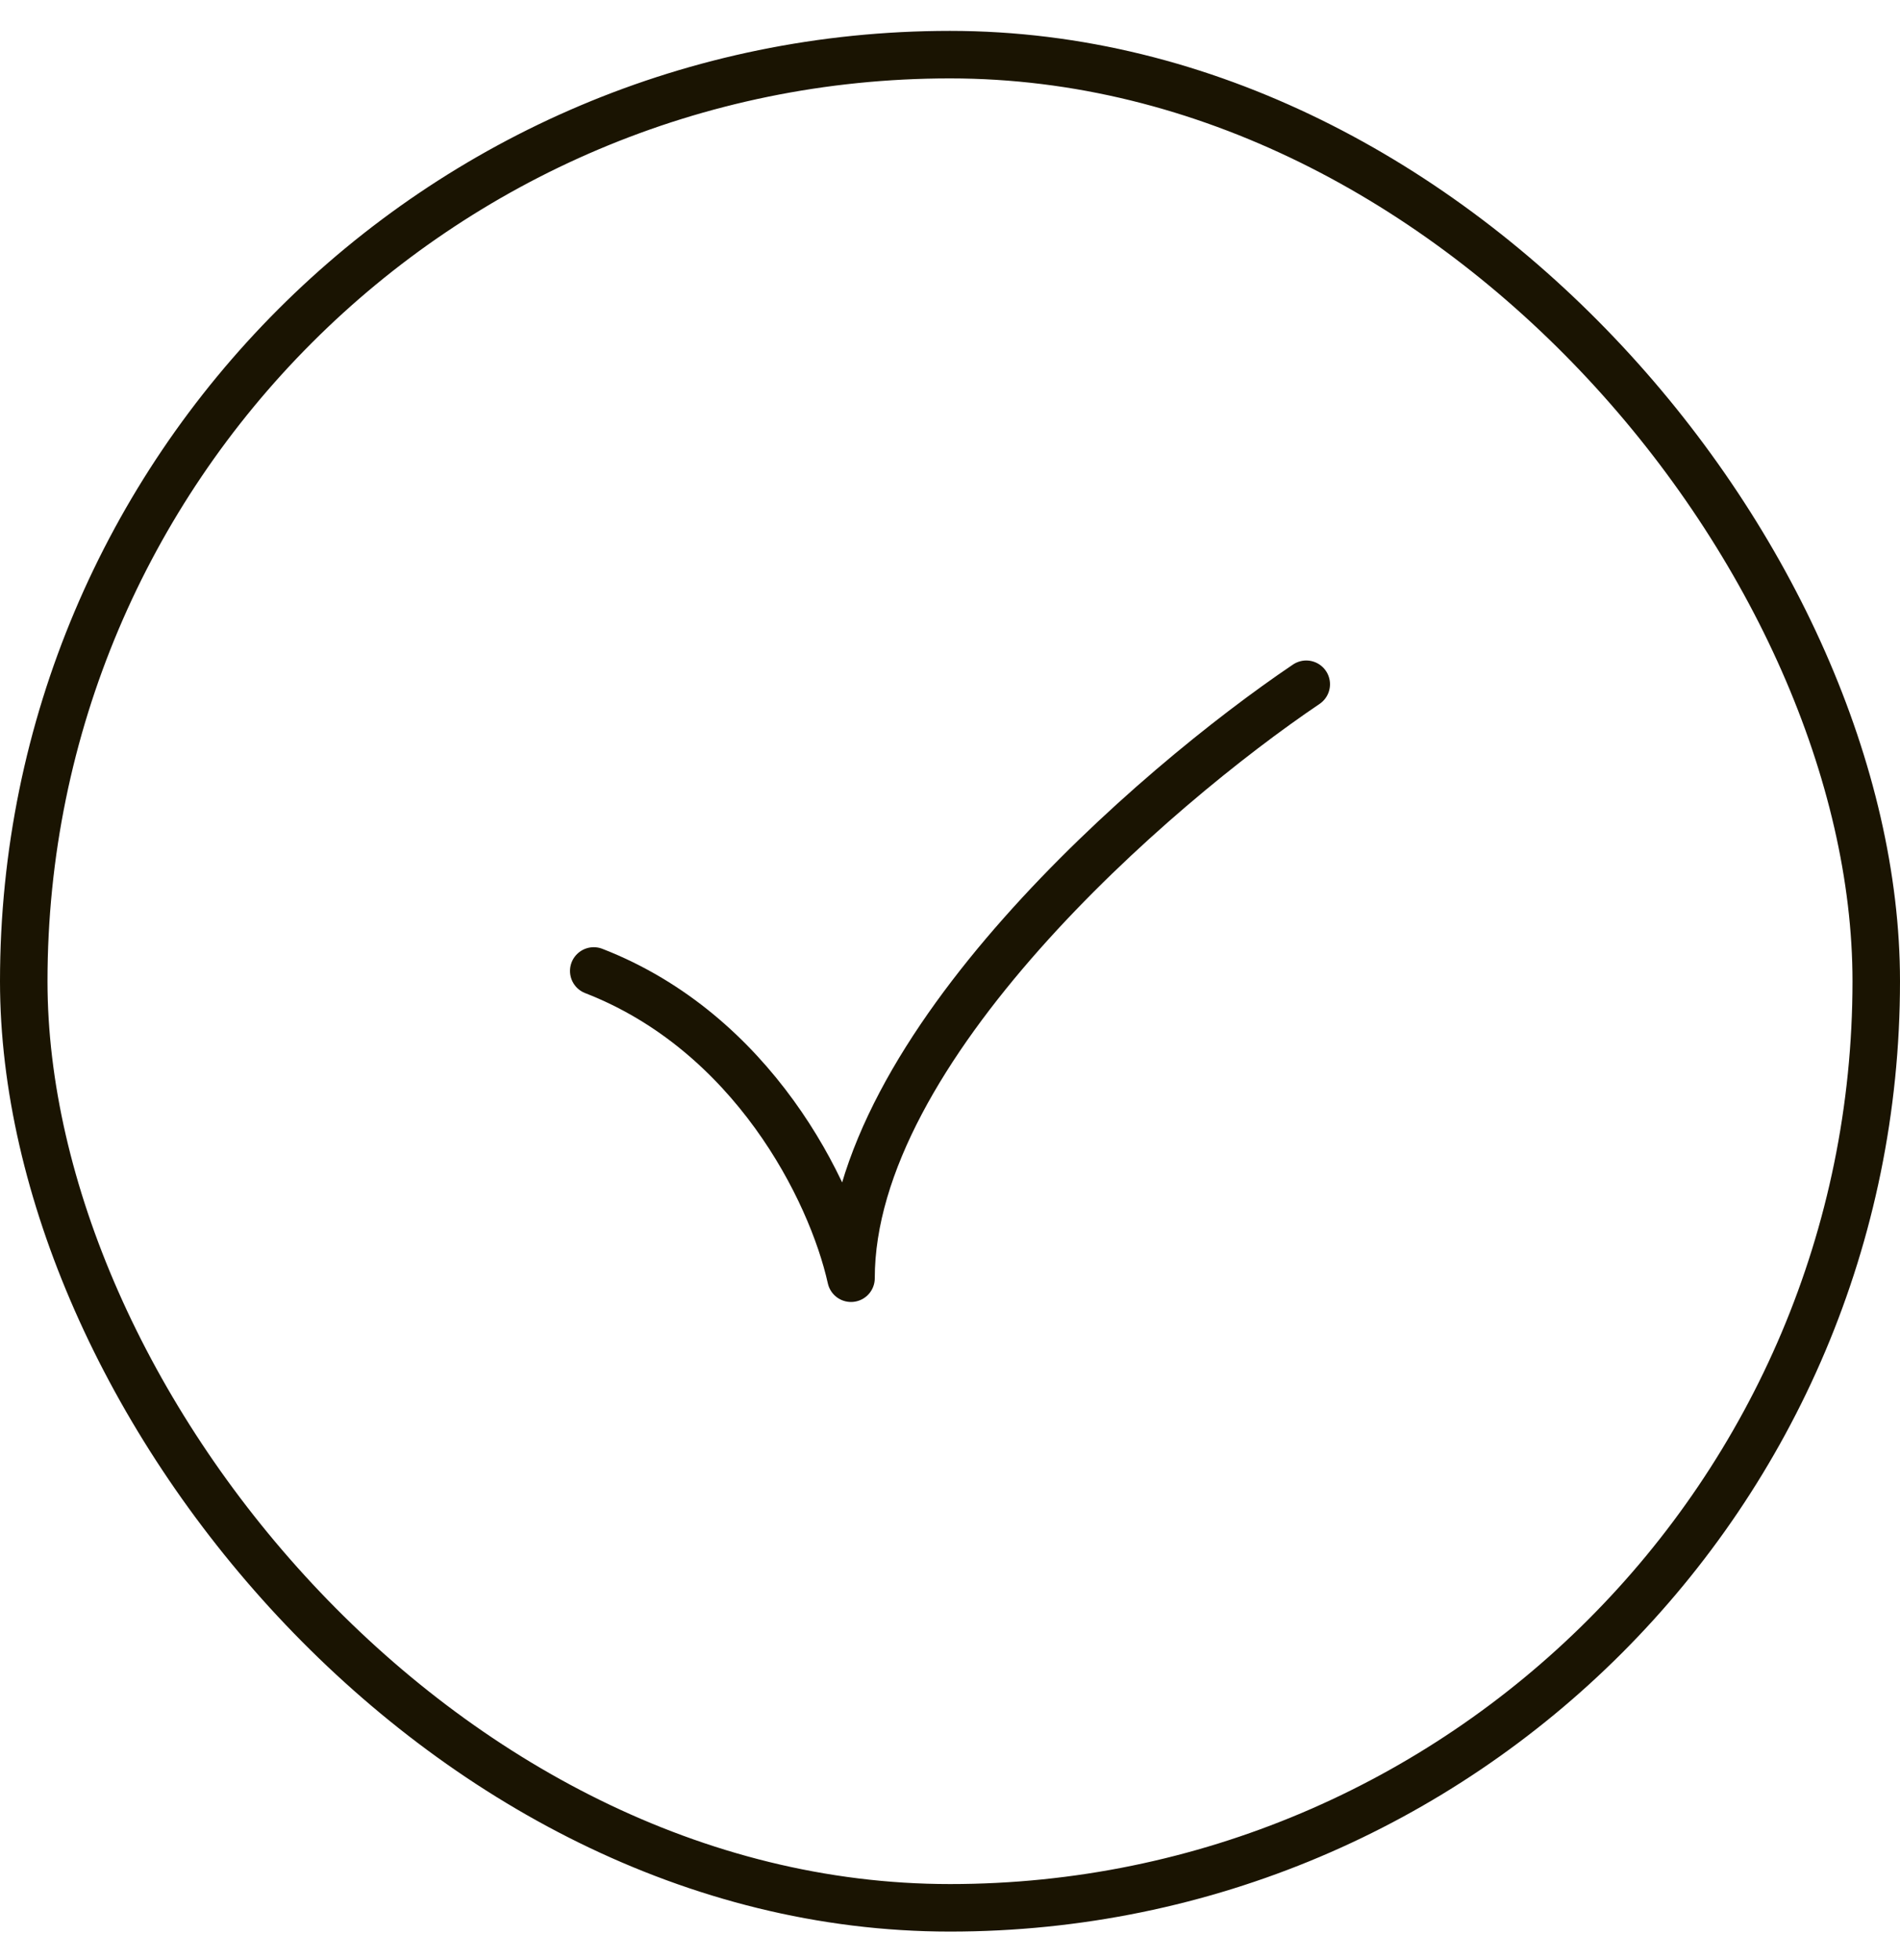 <svg xmlns="http://www.w3.org/2000/svg" fill="none" viewBox="0 0 32 33" height="33" width="32">
<rect stroke-width="0.8" stroke="#1A1402" rx="15.6" height="31.2" width="31.2" y="0.92" x="0.4"></rect>
<path stroke-linejoin="round" stroke-linecap="round" stroke-width="0.8" stroke="#1A1402" d="M22 11.52C19.444 13.244 14.333 17.657 14.333 21.52C14 20.025 12.667 17.382 10 16.347"></path>
</svg>
